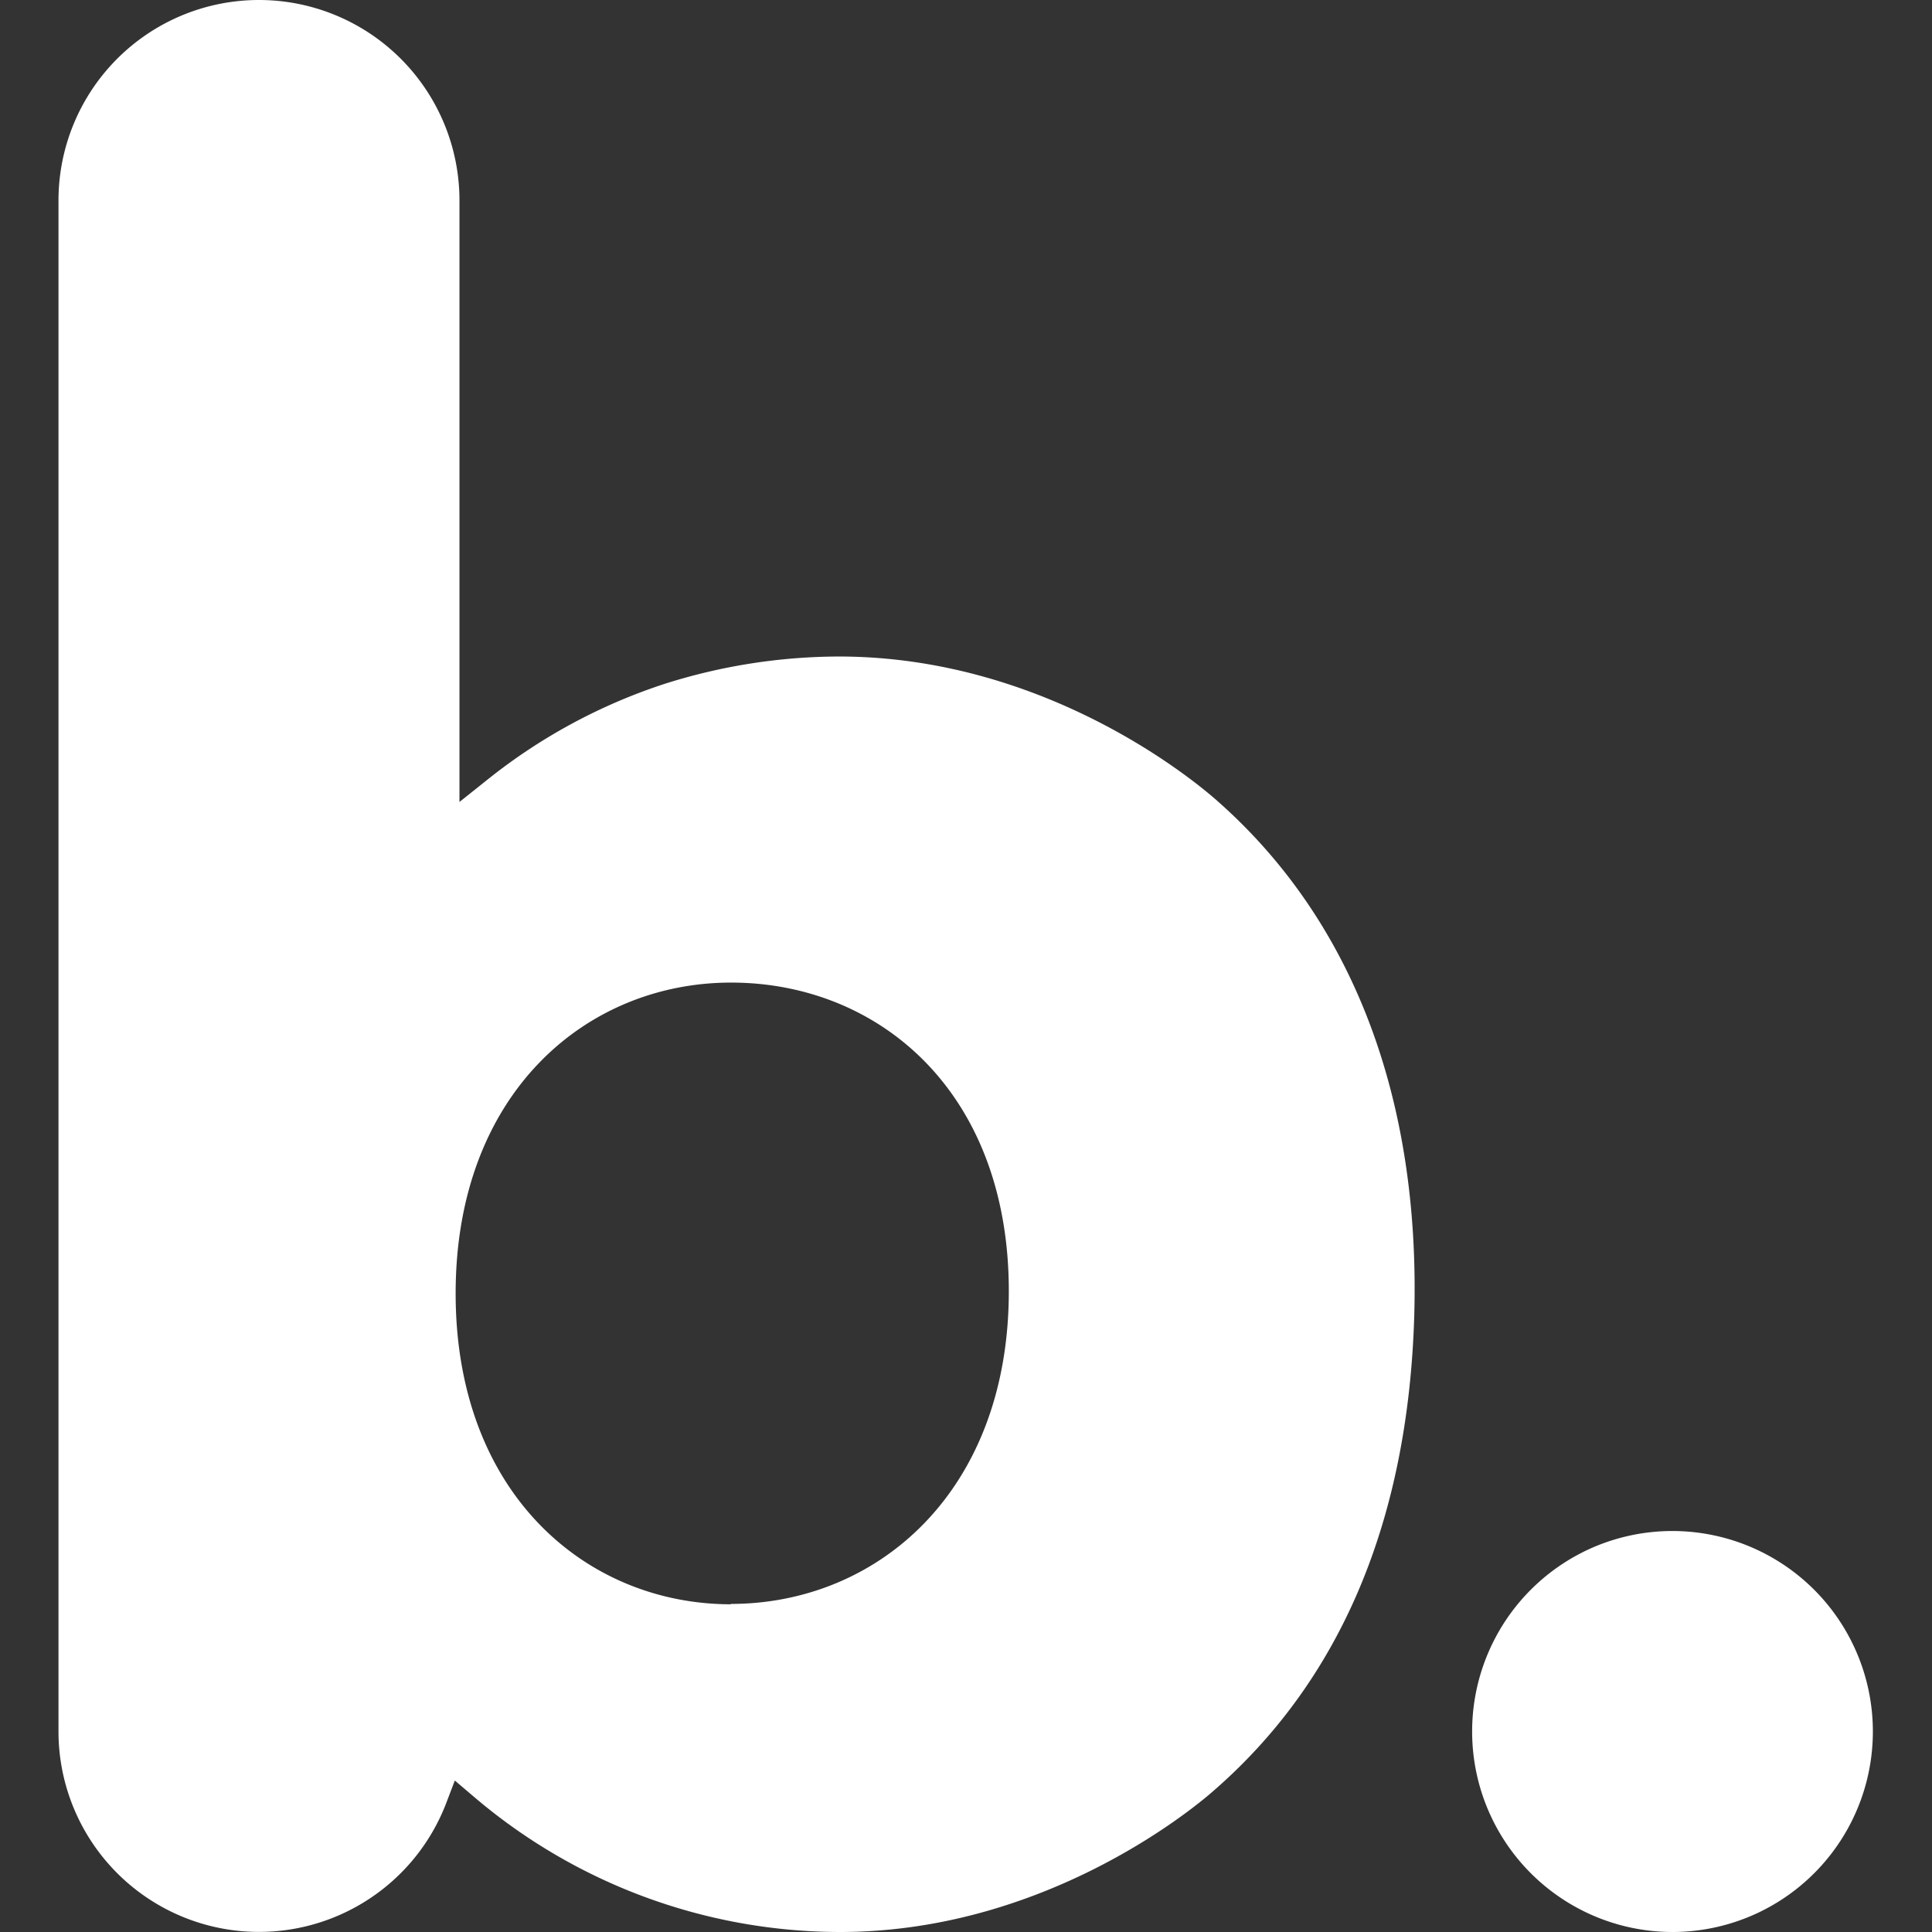 <svg xmlns="http://www.w3.org/2000/svg" width="1024" height="1024" fill="none"
  viewBox="0 0 1024 1024">
  <rect x="0" y="0" width="1024" height="1024" fill="#333333" stroke="none"/>
  <path fill="#fff"
    d="M886.527 1024a106.262 106.262 0 0 1-106.264-106.264 106.262 106.262 0 0 1 31.106-75.158 106.679 106.679 0 0 1 31.396-21.736 106.26 106.26 0 0 1 127.736 31.943 106.276 106.276 0 0 1 19.282 89.515 106.284 106.284 0 0 1-57.485 71.28 106.32 106.32 0 0 1-45.771 10.42Z" />
  <path fill="#fff"
    d="M643.468 422.979c-14.491-12.461-91.774-74.771-198.279-75.012h-.58a307.287 307.287 0 0 0-92.353 14.49 298.626 298.626 0 0 0-92.981 50.041l-15.747 12.558V106.264A106.262 106.262 0 0 0 137.264 0 106.264 106.264 0 0 0 31 106.264v811.472a106.263 106.263 0 0 0 24.483 67.803 106.296 106.296 0 0 0 62.119 36.581c24.336 4.58 49.508.52 71.168-11.49a106.236 106.236 0 0 0 47.465-54.253l4.83-12.655 10.336 8.791A299.456 299.456 0 0 0 445.189 1024c104.863 0 181.856-61.054 196.202-73.274 68.54-58.639 104.96-143.843 108.196-253.44 3.284-116.408-33.377-211.176-106.119-274.307Zm-256 427.327c-76.559 0-145.968-58.494-145.968-164.758 0-106.264 69.409-164.757 145.968-164.757 77.814 0 147.224 57.334 147.224 163.55 0 106.216-69.603 165.772-147.417 165.772l.193.193Z" />
</svg>